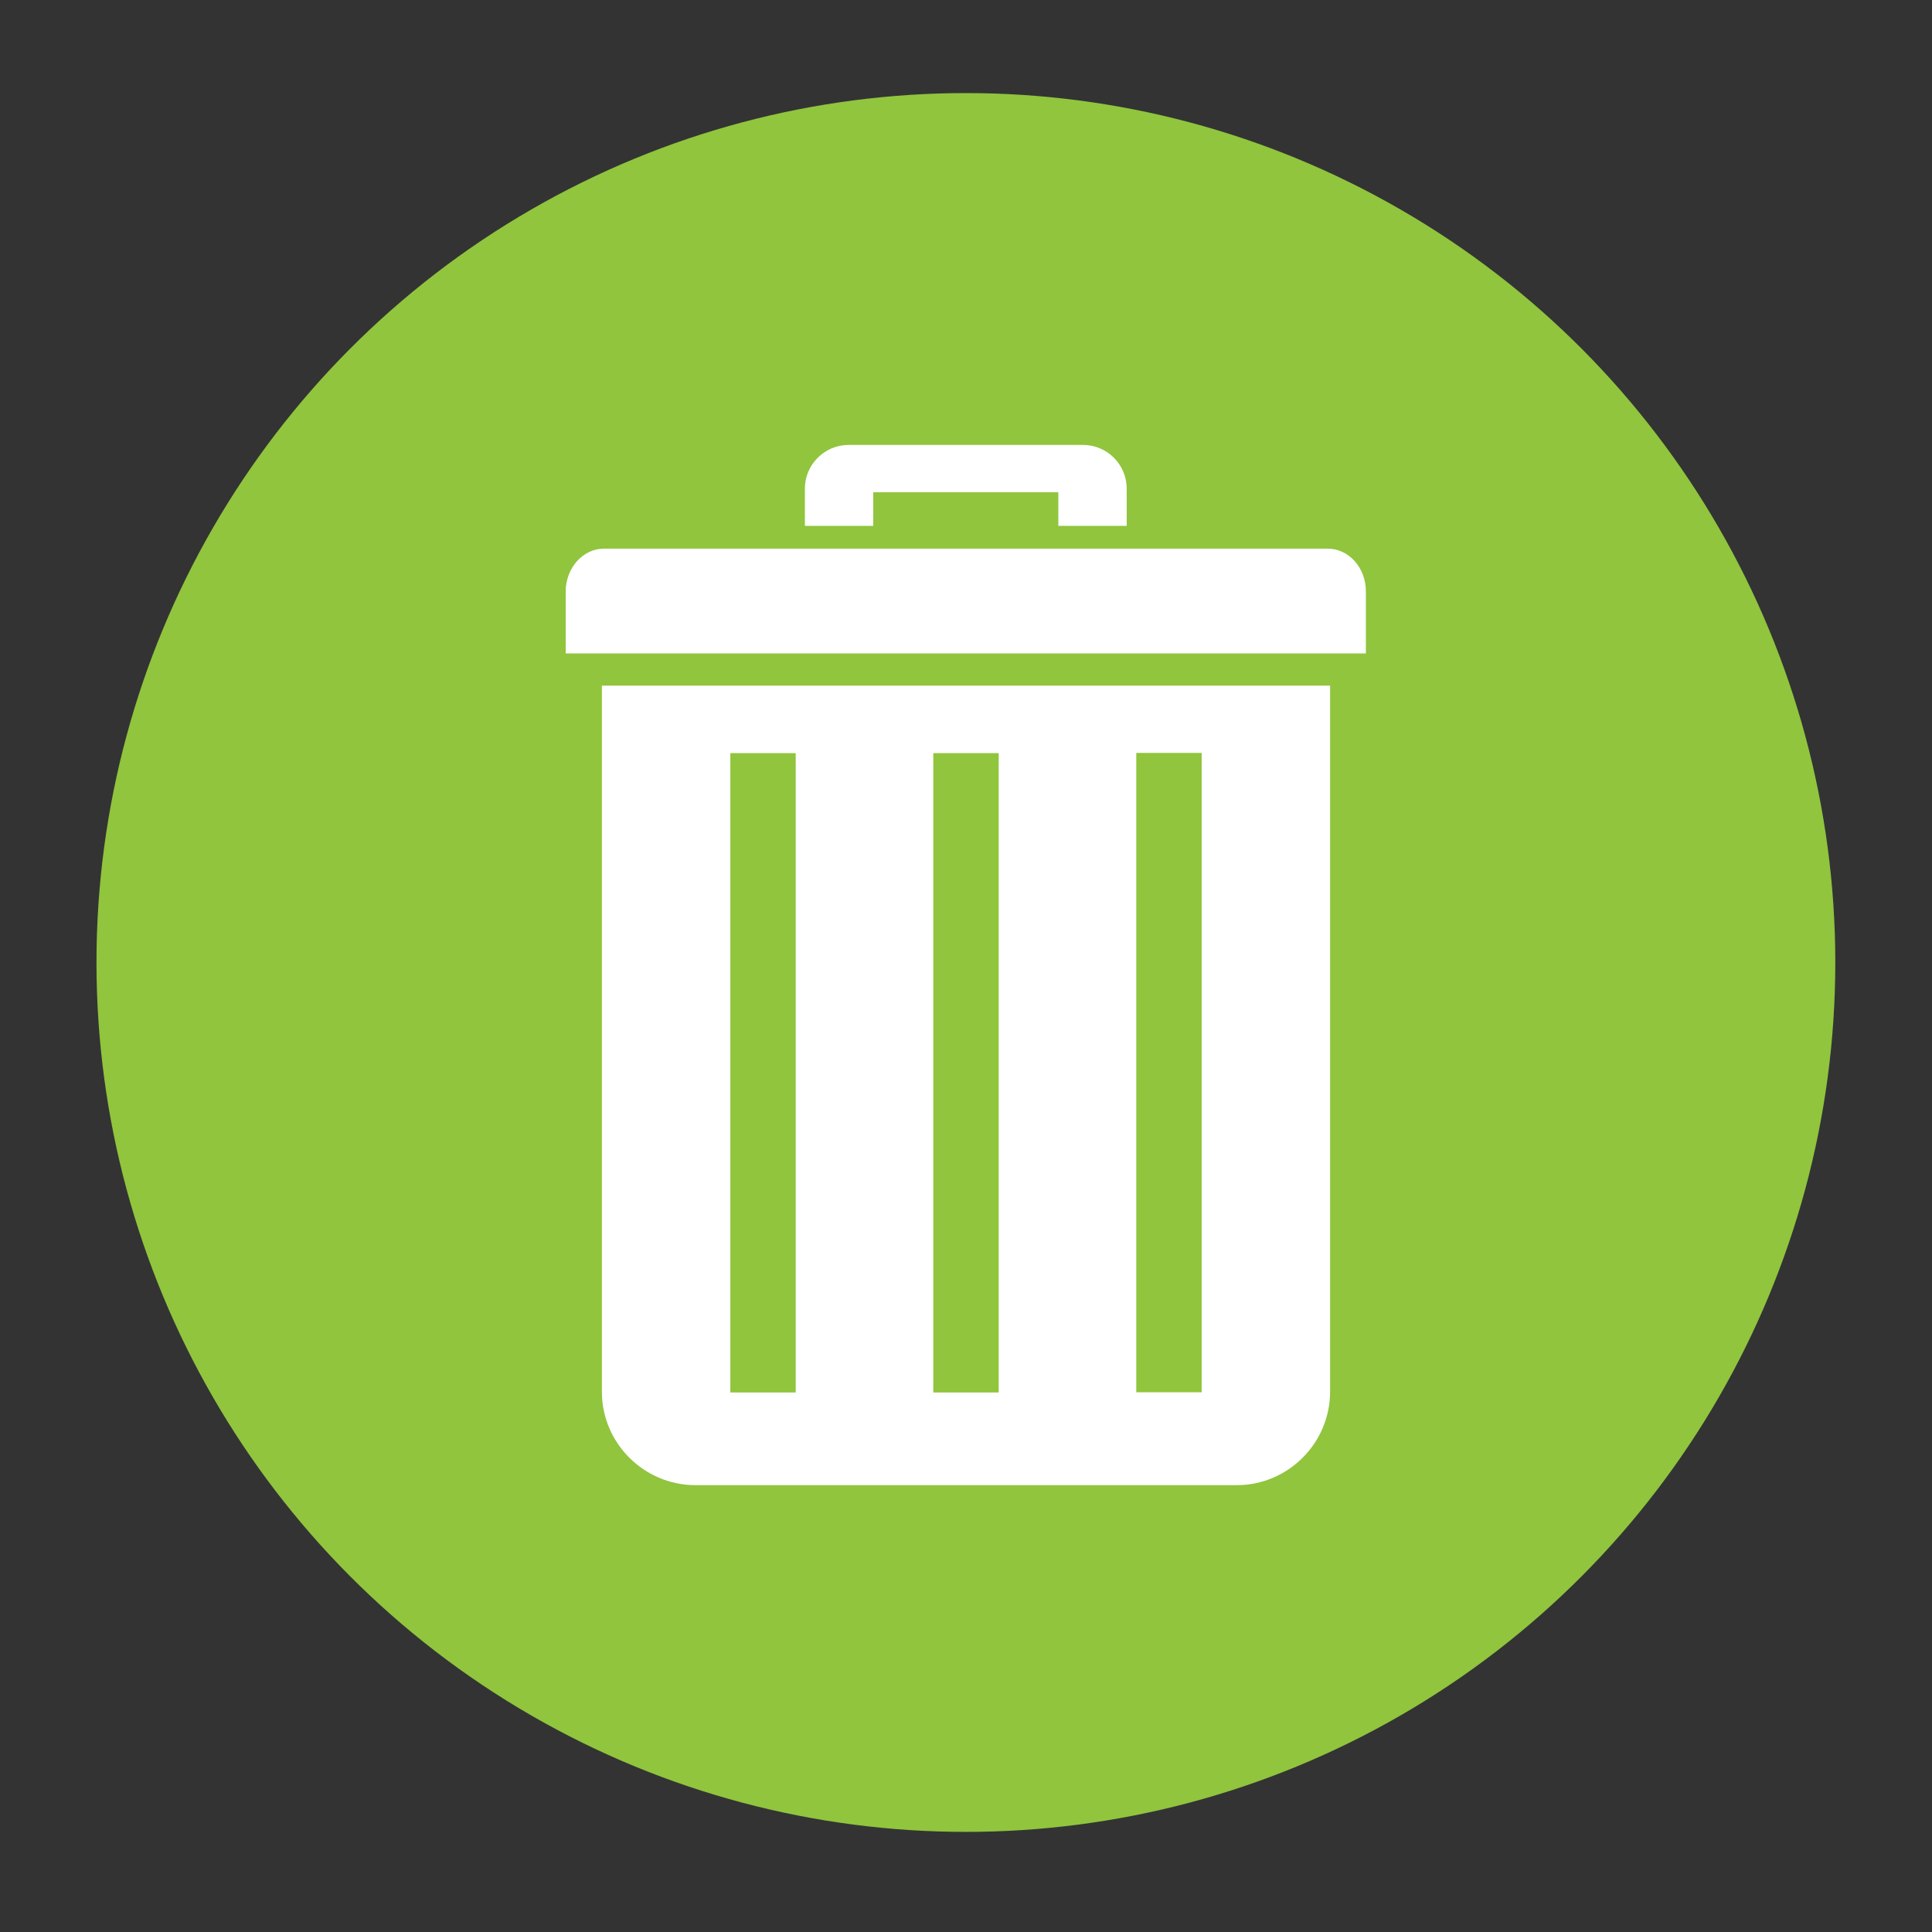 <svg xmlns="http://www.w3.org/2000/svg" id="Layer_1" data-name="Layer 1" viewBox="0 0 90.71 90.71"><rect x="0" y="0" width="90.71" height="90.71" fill="#333333" stroke="none"/><defs><style> .cls-1 { fill: #fff; } .cls-1, .cls-2 { stroke-width: 0px; } .cls-2 { fill: #90c53d; } </style></defs><circle class="cls-2" cx="45.35" cy="45.19" r="40.82"></circle><g><path class="cls-1" d="M28.26,32.2v33.15c0,2.41,1.98,4.38,4.39,4.38h25.42c2.41,0,4.38-1.98,4.38-4.39v-33.15s-34.19,0-34.19,0ZM37.36,65.38h-3.07s0-30.02,0-30.02h3.07v30.02ZM46.89,65.38h-3.07s0-30.02,0-30.02h3.07s0,30.02,0,30.02ZM56.42,65.37h-3.07s0-30.02,0-30.02h3.07s0,30.02,0,30.02Z"></path><path class="cls-1" d="M64.13,27.76c0-1.1-.8-2-1.79-2H28.35c-.98,0-1.79.91-1.79,2.01v2.91s37.57,0,37.57,0v-2.91Z"></path><path class="cls-1" d="M41.01,23.11h8.68s0,1.58,0,1.58h3.21s0-1.75,0-1.75c0-1.13-.92-2.05-2.05-2.05h-11.01c-1.12,0-2.05.92-2.05,2.05v1.75s3.21,0,3.21,0v-1.58Z"></path></g></svg>